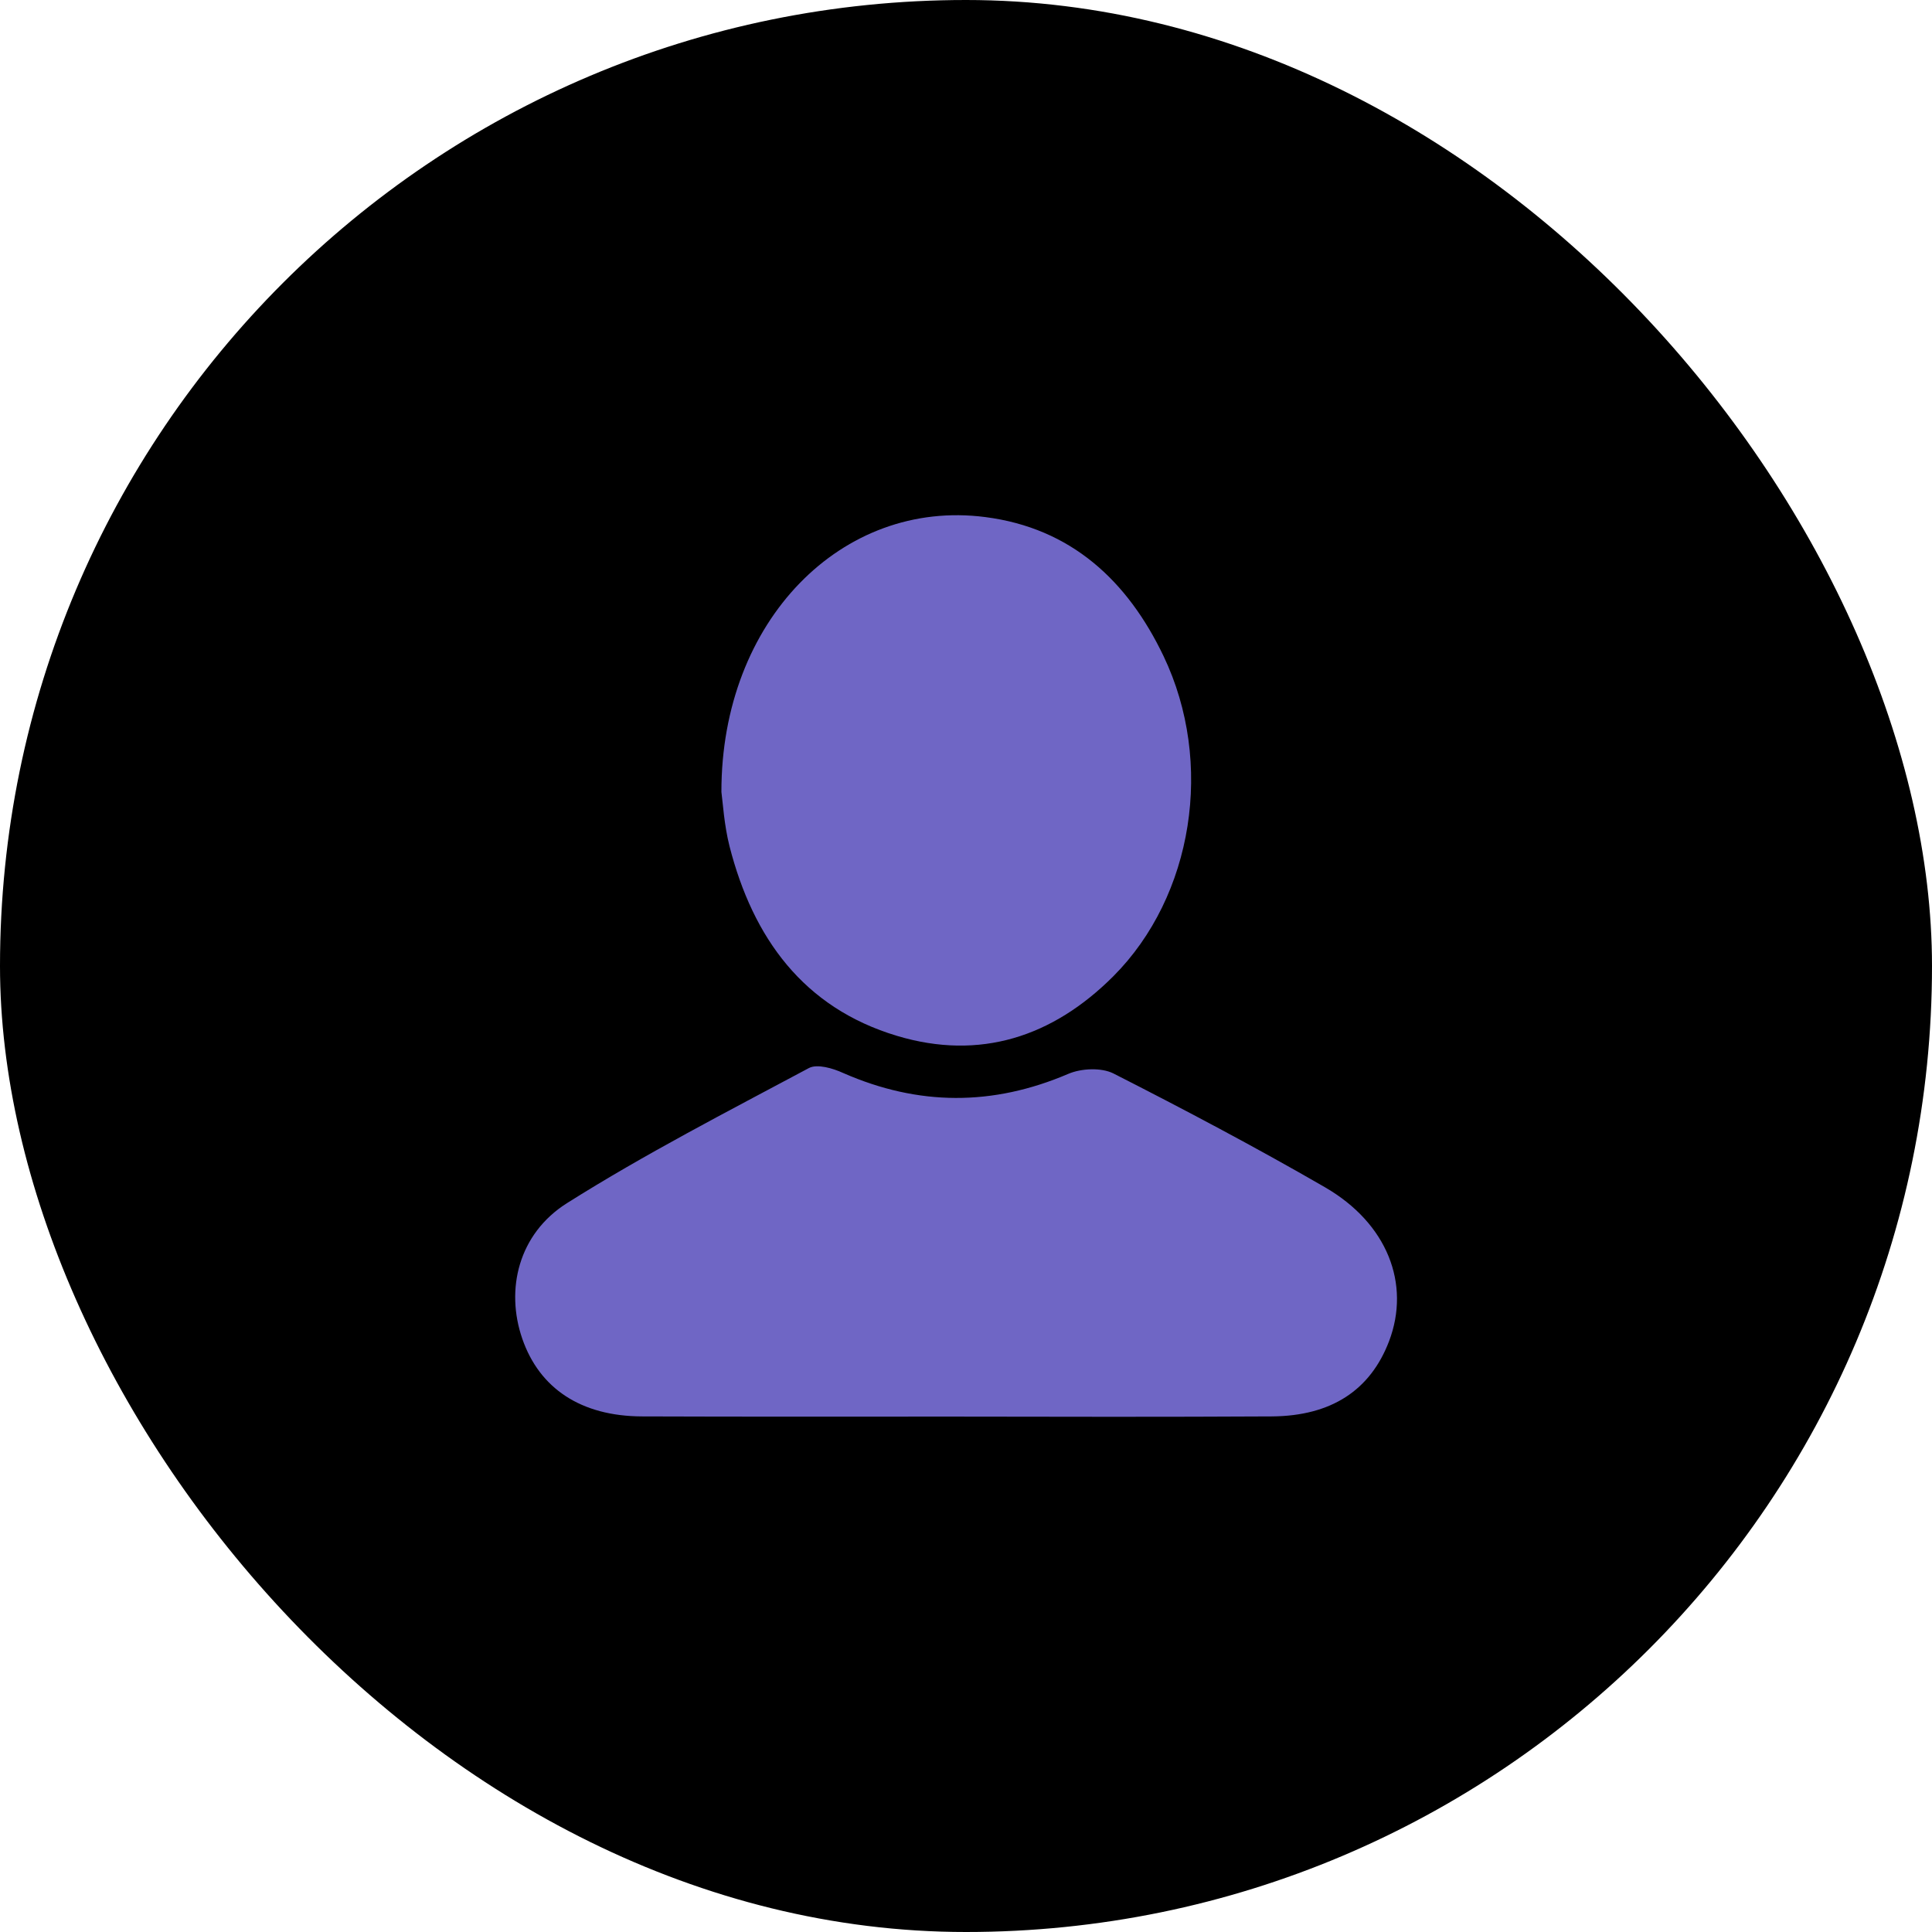 <svg width="30" height="30" viewBox="0 0 30 30" fill="none" xmlns="http://www.w3.org/2000/svg">
<rect width="30" height="30" rx="15" fill="black"/>
<path d="M14.796 21.997C13.188 21.997 11.576 22 9.967 21.994C9.023 21.99 8.378 21.562 8.11 20.788C7.846 20.024 8.049 19.16 8.803 18.683C10.015 17.919 11.295 17.261 12.562 16.584C12.691 16.517 12.933 16.588 13.094 16.662C14.261 17.174 15.415 17.177 16.588 16.675C16.792 16.588 17.101 16.575 17.288 16.668C18.397 17.232 19.496 17.813 20.573 18.435C21.543 18.996 21.907 19.937 21.569 20.827C21.279 21.587 20.673 21.987 19.751 21.994C18.1 22.003 16.447 22 14.796 21.997Z" fill="#6F66C5"/>
<path d="M11.202 12.297C11.199 9.634 13.078 7.742 15.299 8.029C16.63 8.2 17.507 9.015 18.068 10.189C18.858 11.842 18.529 13.915 17.288 15.159C16.347 16.101 15.215 16.471 13.929 16.085C12.475 15.649 11.692 14.563 11.328 13.141C11.244 12.809 11.224 12.461 11.202 12.297Z" fill="#6F66C5"/>
</svg>
